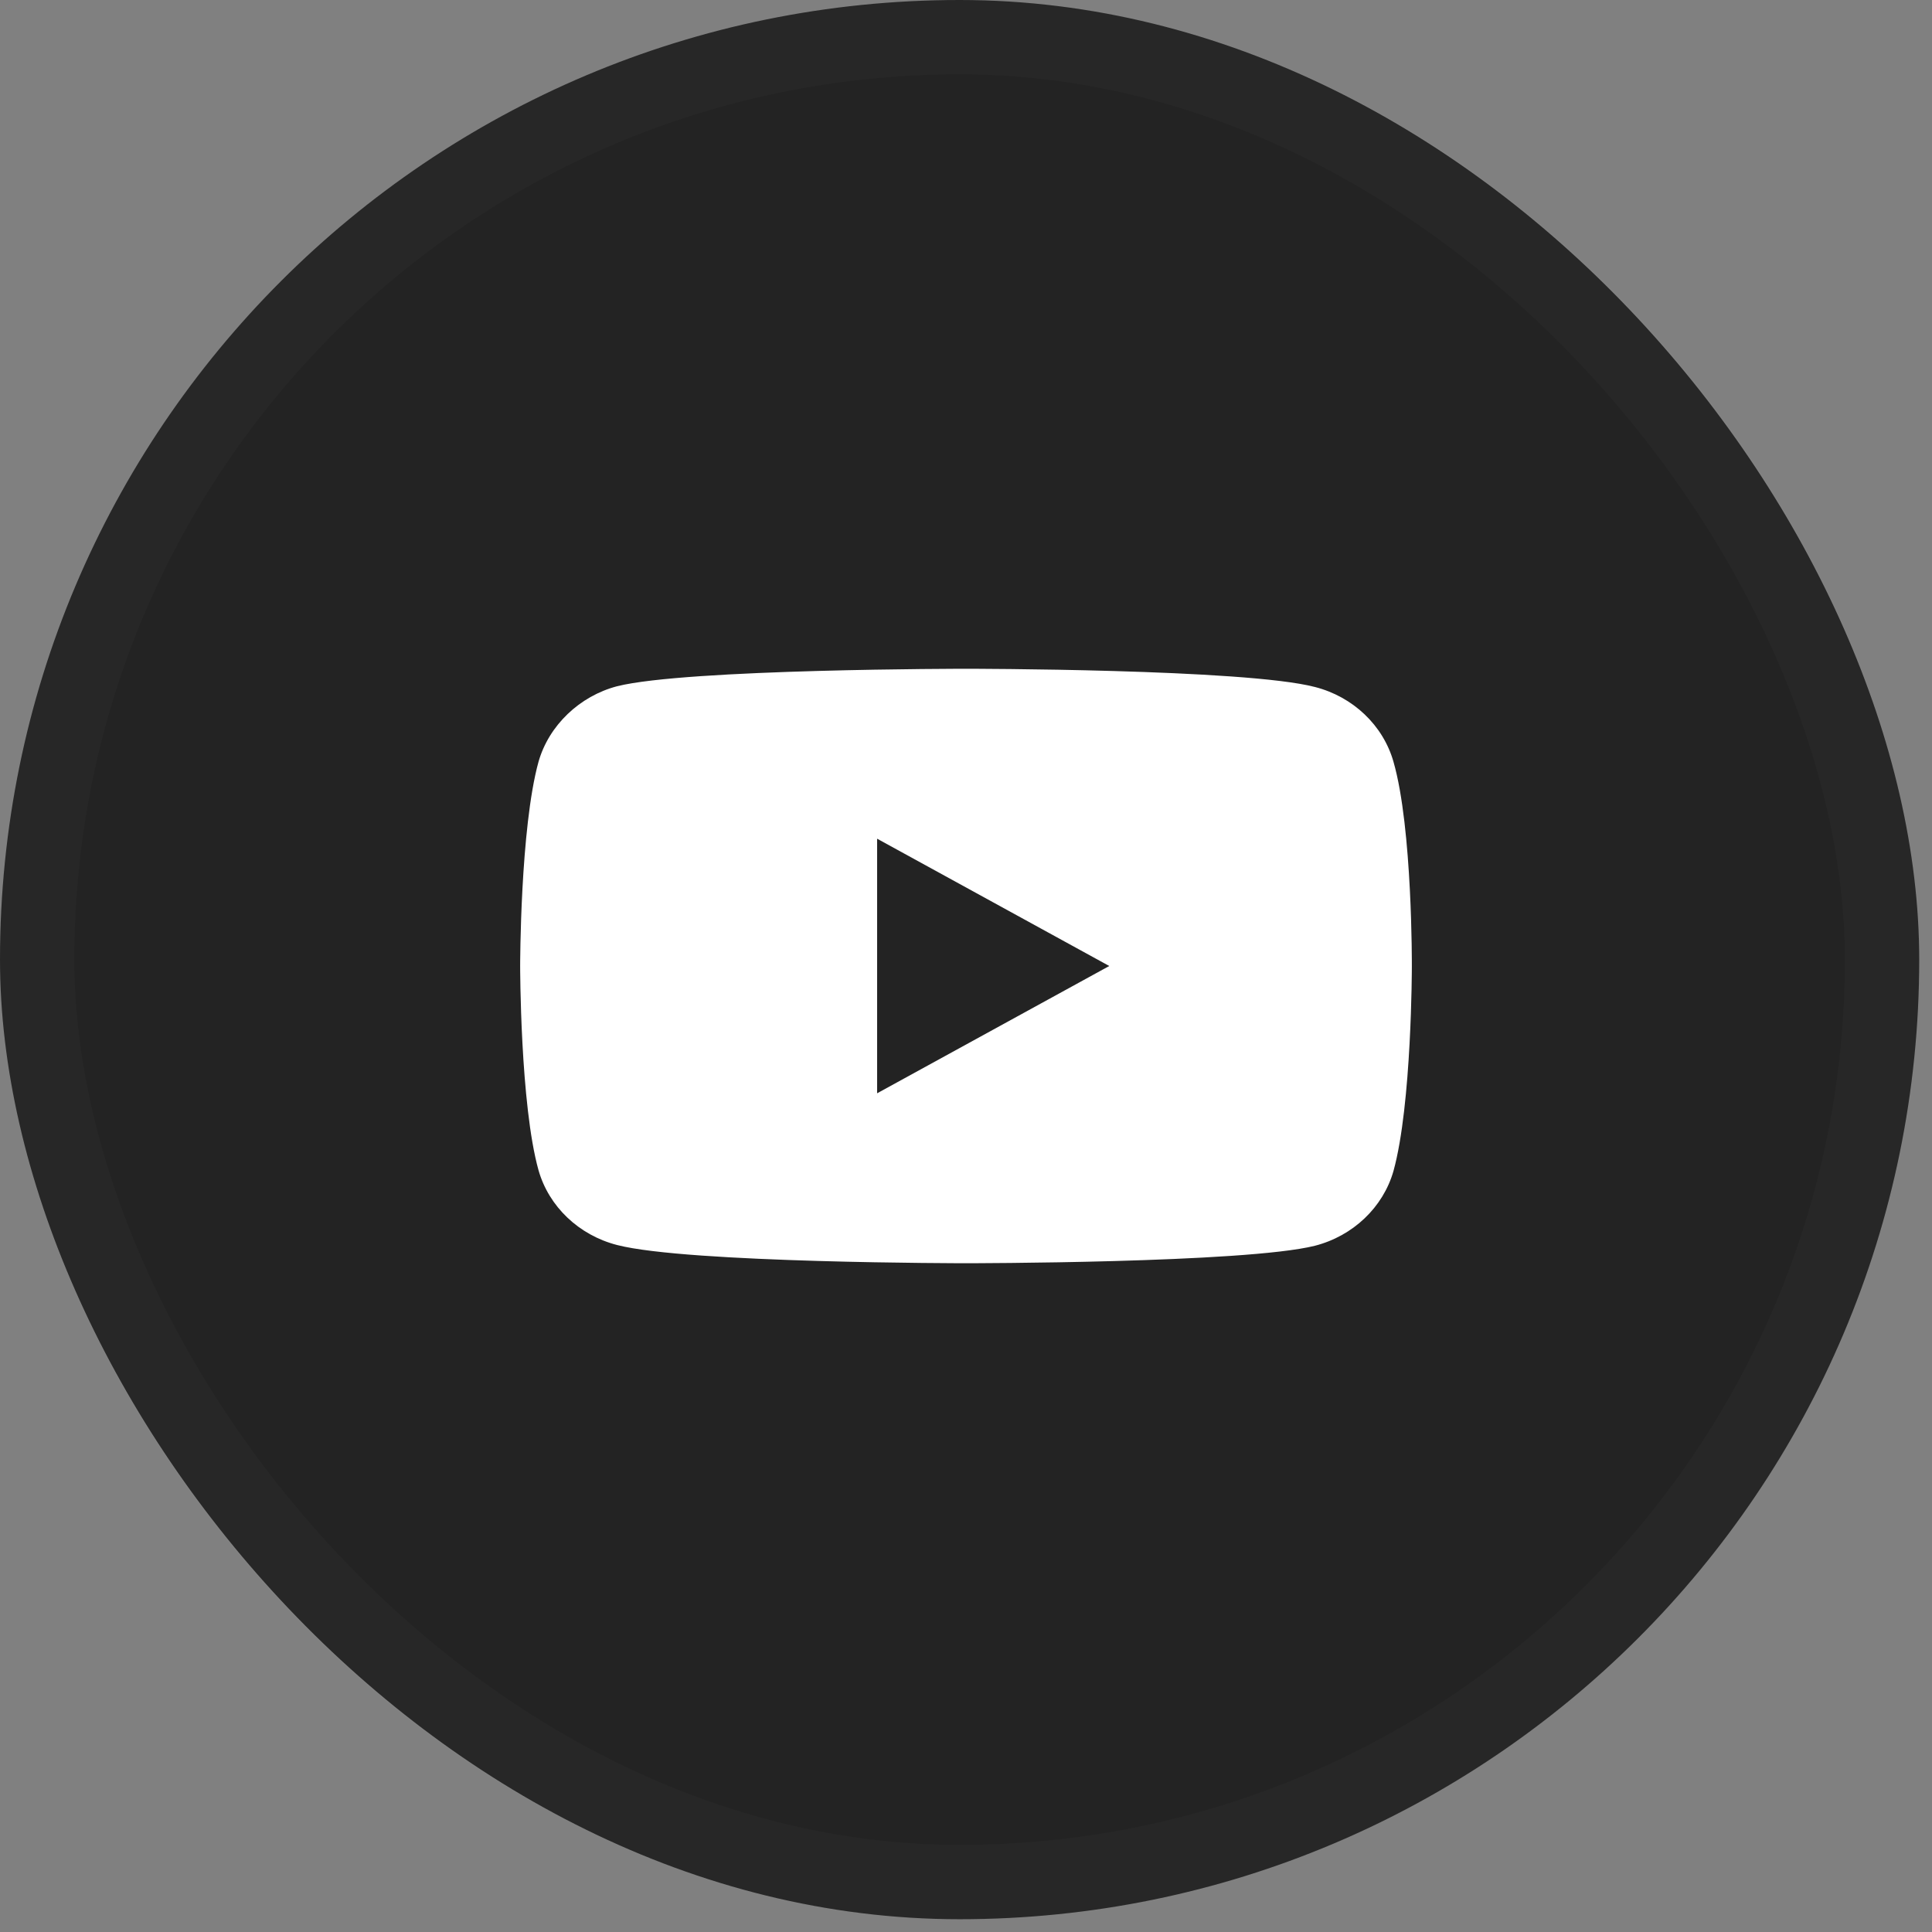 <?xml version="1.0" encoding="UTF-8"?> <svg xmlns="http://www.w3.org/2000/svg" width="26" height="26" viewBox="0 0 26 26" fill="none"><rect x="0" y="0" width="26" height="26" fill="#808080" stroke="none"/> <rect width="25.828" height="25.828" rx="12.914" fill="#232323"></rect> <rect x="0.5" y="0.5" width="24.828" height="24.828" rx="12.414" stroke="white" stroke-opacity="0.02"></rect> <path d="M18.753 10.252C18.614 9.762 18.209 9.376 17.695 9.245C16.756 9 13 9 13 9C13 9 9.244 9 8.305 9.235C7.801 9.367 7.386 9.762 7.247 10.252C7 11.146 7 13 7 13C7 13 7 14.864 7.247 15.748C7.386 16.238 7.791 16.623 8.305 16.755C9.254 17 13 17 13 17C13 17 16.756 17 17.695 16.765C18.209 16.633 18.614 16.247 18.753 15.758C19 14.864 19 13.009 19 13.009C19 13.009 19.01 11.146 18.753 10.252Z" fill="white"></path> <path d="M11.804 14.713L14.928 13L11.804 11.287V14.713Z" fill="#232323"></path> </svg> 